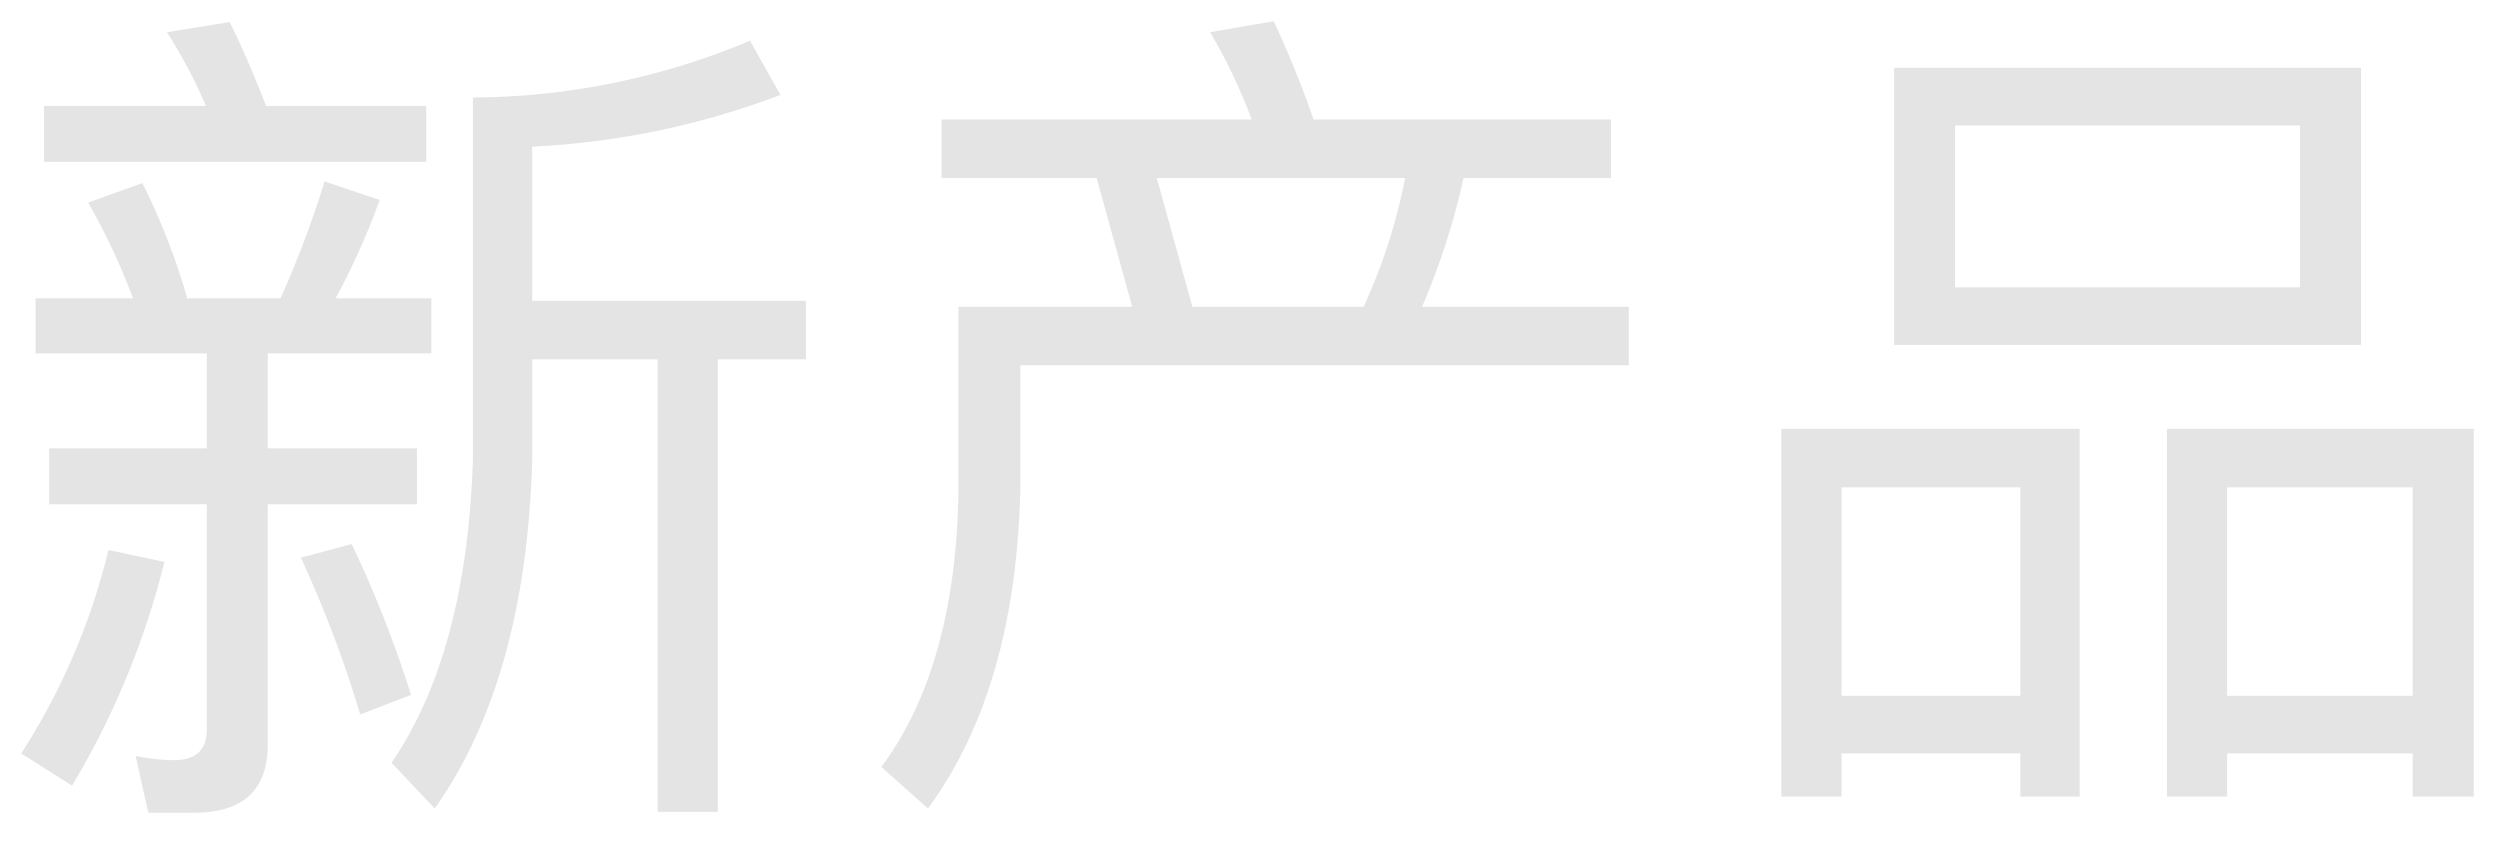 <svg xmlns="http://www.w3.org/2000/svg" width="118" height="40" viewBox="0 0 118 40">
  <g id="navi-np" transform="translate(-171 -700)">
    <path id="パス_7814" data-name="パス 7814" d="M35.76-32.28A34.05,34.05,0,0,1,22.68-29.6v17.12q-.3,9.12-3.84,14.28l2.04,2.16c2.88-4.08,4.4-9.56,4.6-16.44v-4.76H31.4V4.12h2.84V-17.24H38.4V-20H25.48v-7.28A38.118,38.118,0,0,0,37.2-29.72ZM2.44-29.2v2.64H20.48V-29.2H12.92c-.56-1.44-1.12-2.76-1.72-3.96l-2.96.48a23.685,23.685,0,0,1,1.84,3.48Zm-.4,9.08v2.6h8.08v4.48H2.68v2.64h7.44V.24q0,1.44-1.56,1.44a9.907,9.907,0,0,1-1.8-.2l.6,2.68H9.52Q13,4.16,13,.92V-10.4h7.04v-2.64H13v-4.48h7.72v-2.6H16.2a33.558,33.558,0,0,0,2.08-4.64l-2.6-.88a47.661,47.661,0,0,1-2.08,5.52H9.2a31.561,31.561,0,0,0-2.12-5.44l-2.56.92a31.278,31.278,0,0,1,2.12,4.52ZM5.48-8.24a31.27,31.27,0,0,1-4.12,9.6l2.4,1.52A38.43,38.43,0,0,0,8.12-7.68Zm11.48-.28-2.4.64a55.1,55.1,0,0,1,2.8,7.4l2.4-.92A54.052,54.052,0,0,0,16.96-8.52ZM60.48-33.2l-3,.52a26.233,26.233,0,0,1,1.96,4.12H44.8v2.76h7.32l1.68,6.08H45.6v8.68C45.52-5.48,44.28-1.12,41.96,2l2.2,1.96c2.76-3.76,4.2-8.76,4.36-15v-5.92H77.24v-2.76H67.48a33.743,33.743,0,0,0,1.96-6.08H76.4v-2.76H62.36A48.421,48.421,0,0,0,60.48-33.2ZM56.64-19.72,54.96-25.8H66.68a26.346,26.346,0,0,1-1.96,6.08ZM89.76-31v13.08H111.8V-31Zm19.16,10.36H92.64v-7.64h16.28Zm-10.4,6.68H84.44V3.4h2.84V1.36h8.44V3.4h2.8ZM87.28-1.36V-11.2h8.44v9.84Zm29.84-12.6H102.64V3.4h2.84V1.36h8.76V3.4h2.88ZM105.48-1.36V-11.2h8.76v9.84Z" transform="translate(170.64 734.201)" fill="#e4e4e4"/>
    <rect id="長方形_7624" data-name="長方形 7624" width="118" height="40" transform="translate(171 700)" fill="none"/>
  </g>
</svg>

